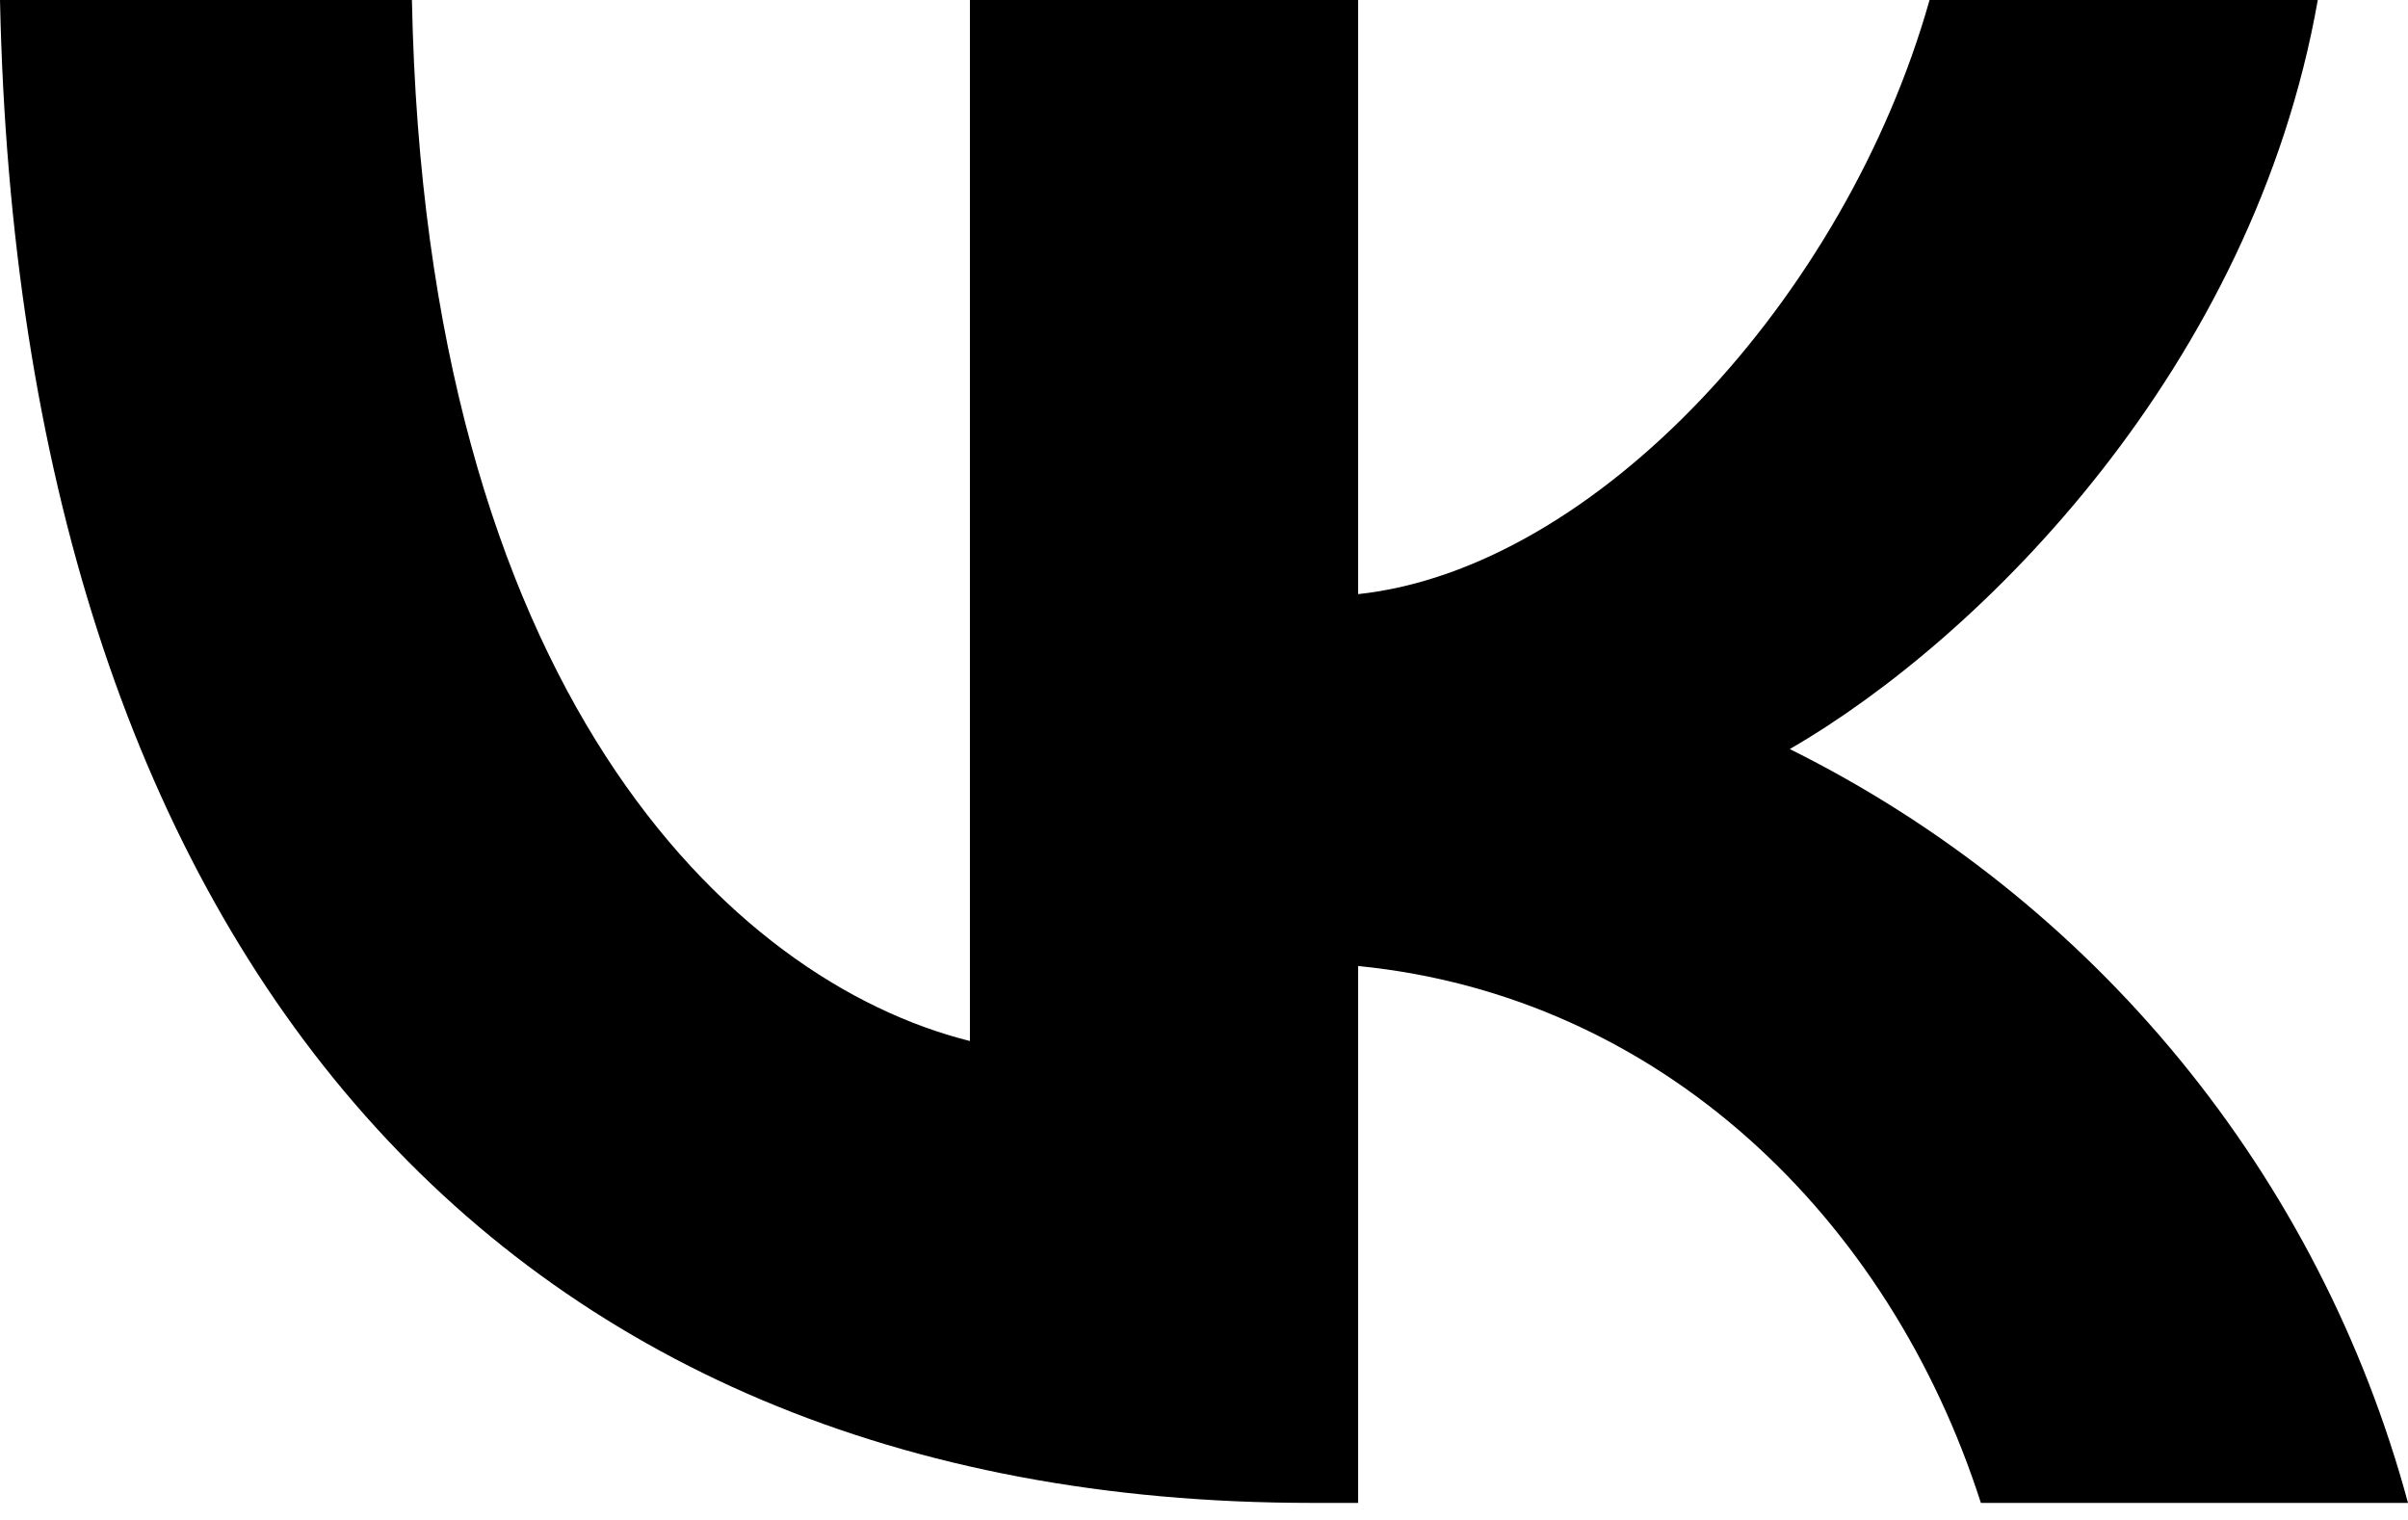 <?xml version="1.0" encoding="UTF-8"?> <svg xmlns="http://www.w3.org/2000/svg" width="122" height="77" viewBox="0 0 122 77" fill="none"> <path d="M66.44 76.14C24.76 76.14 1 47.56 0 0H20.87C21.56 34.9 36.95 49.69 49.14 52.74V0H68.81V30.1C80.81 28.81 93.5 15.1 97.76 0H117.43C114.15 18.59 100.43 32.31 90.68 37.95C98.306 41.737 105.041 47.099 110.44 53.683C115.839 60.266 119.779 67.921 122 76.14H100.36C95.71 61.66 84.12 50.46 68.81 48.94V76.14H66.44Z" fill="black"></path> </svg> 